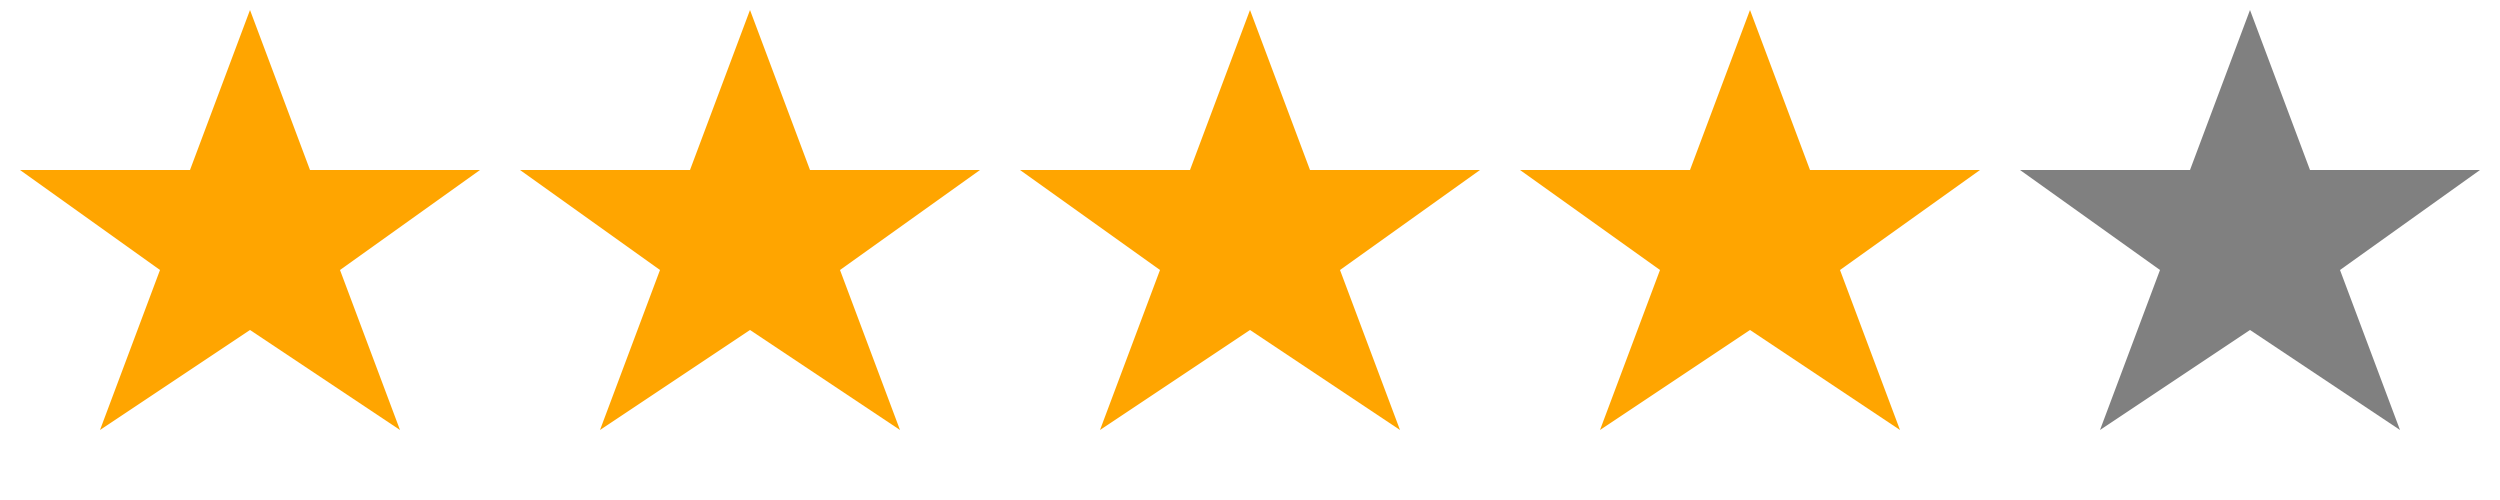 <svg width="100" height="20" viewBox="0 0 250 50" xmlns="http://www.w3.org/2000/svg" style="padding:1">
    <polygon fill="orange" points="25,1 31,17 48,17 34,27 40,43 25,33 10,43 16,27 2,17 19,17" />
    <polygon fill="orange" points="75,1 81,17 98,17 84,27 90,43 75,33 60,43 66,27 52,17 69,17" />
    <polygon fill="orange" points="125,1 131,17 148,17 134,27 140,43 125,33 110,43 116,27 102,17 119,17" />
    <polygon fill="orange" points="175,1 181,17 198,17 184,27 190,43 175,33 160,43 166,27 152,17 169,17" />
    <polygon fill="gray" points="225,1 231,17 248,17 234,27 240,43 225,33 210,43 216,27 202,17 219,17" />
</svg>